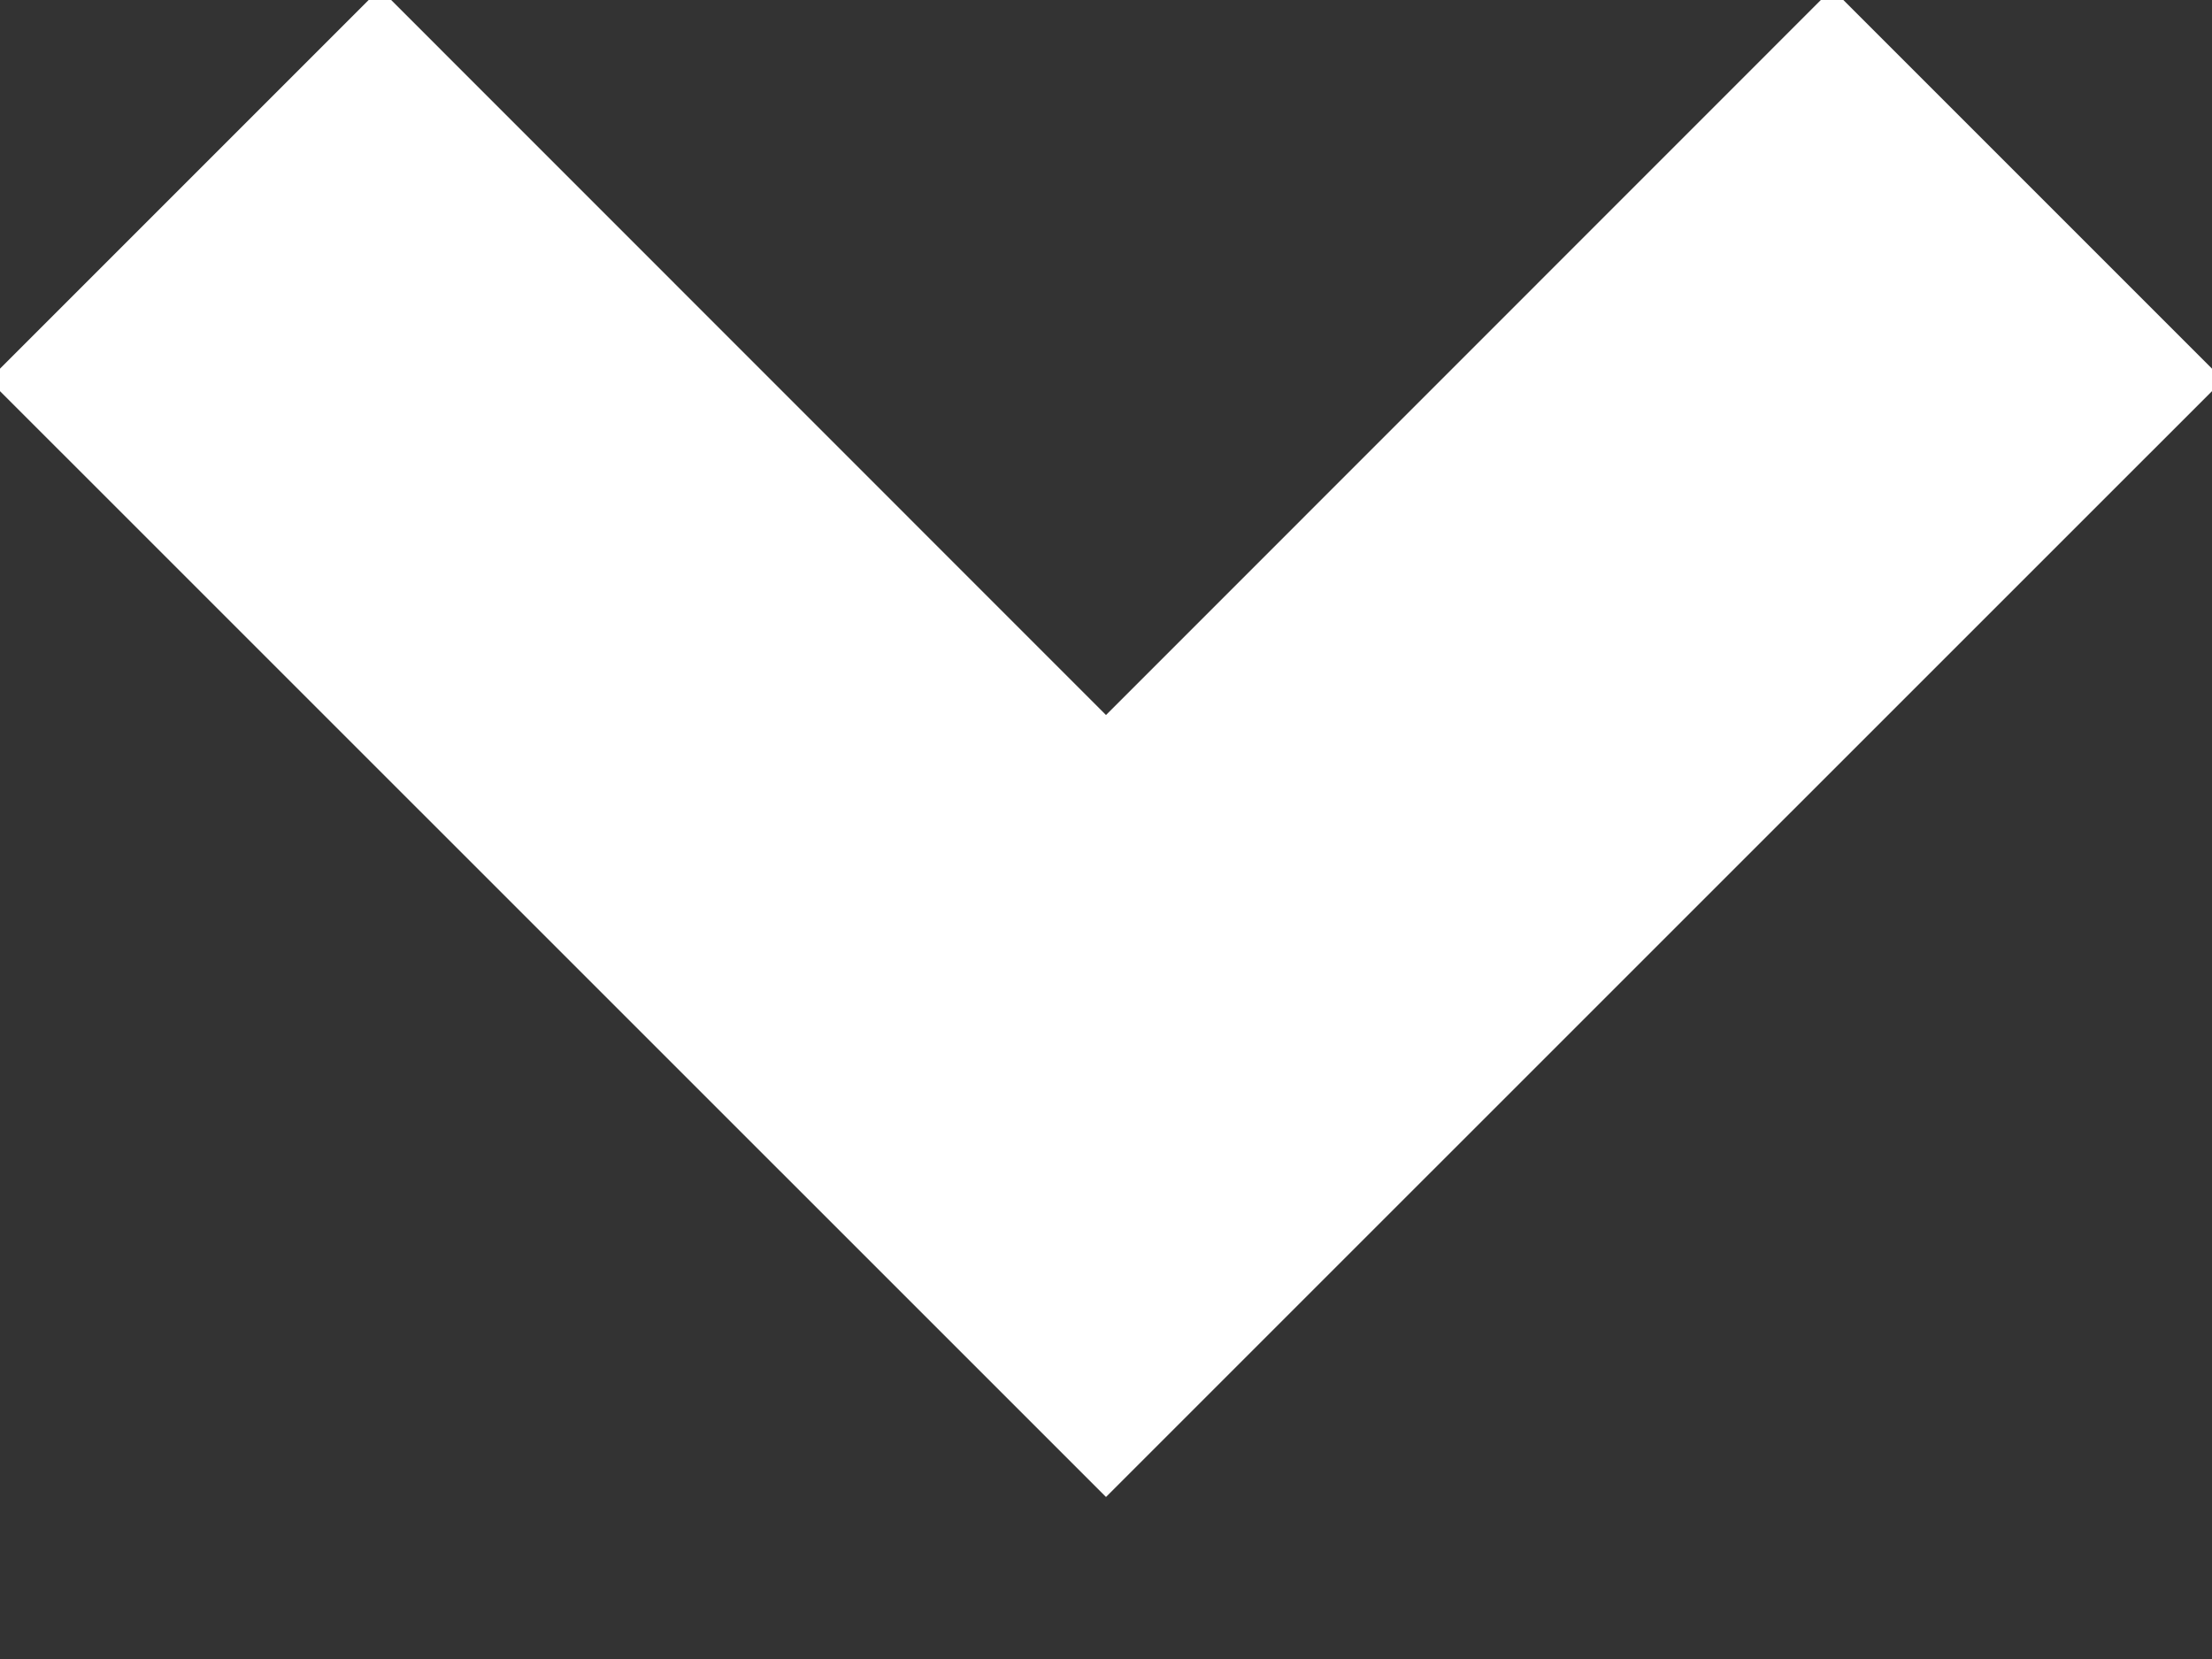 <?xml version="1.0" encoding="UTF-8"?>
<svg width="12px" height="9px" viewBox="0 0 12 9" version="1.1" xmlns="http://www.w3.org/2000/svg" xmlns:xlink="http://www.w3.org/1999/xlink">
    <rect x="0" y="0" width="12" height="9" fill="#333333" stroke="none"/>
    <!-- Generator: Sketch 53.2 (72643) - https://sketchapp.com -->
    <title>Path 3</title>
    <desc>Created with Sketch.</desc>
    <g id="Page-1" stroke="none" stroke-width="1" fill="none" fill-rule="evenodd">
        <g id="Design-V1" transform="translate(-460, -563)" fill="#FFFFFF" fill-rule="nonzero">
            <polygon id="Path-3" points="469.939 562.939 472.061 565.061 466 571.121 459.939 565.061 462.061 562.939 466 566.879"></polygon>
        </g>
    </g>
</svg>